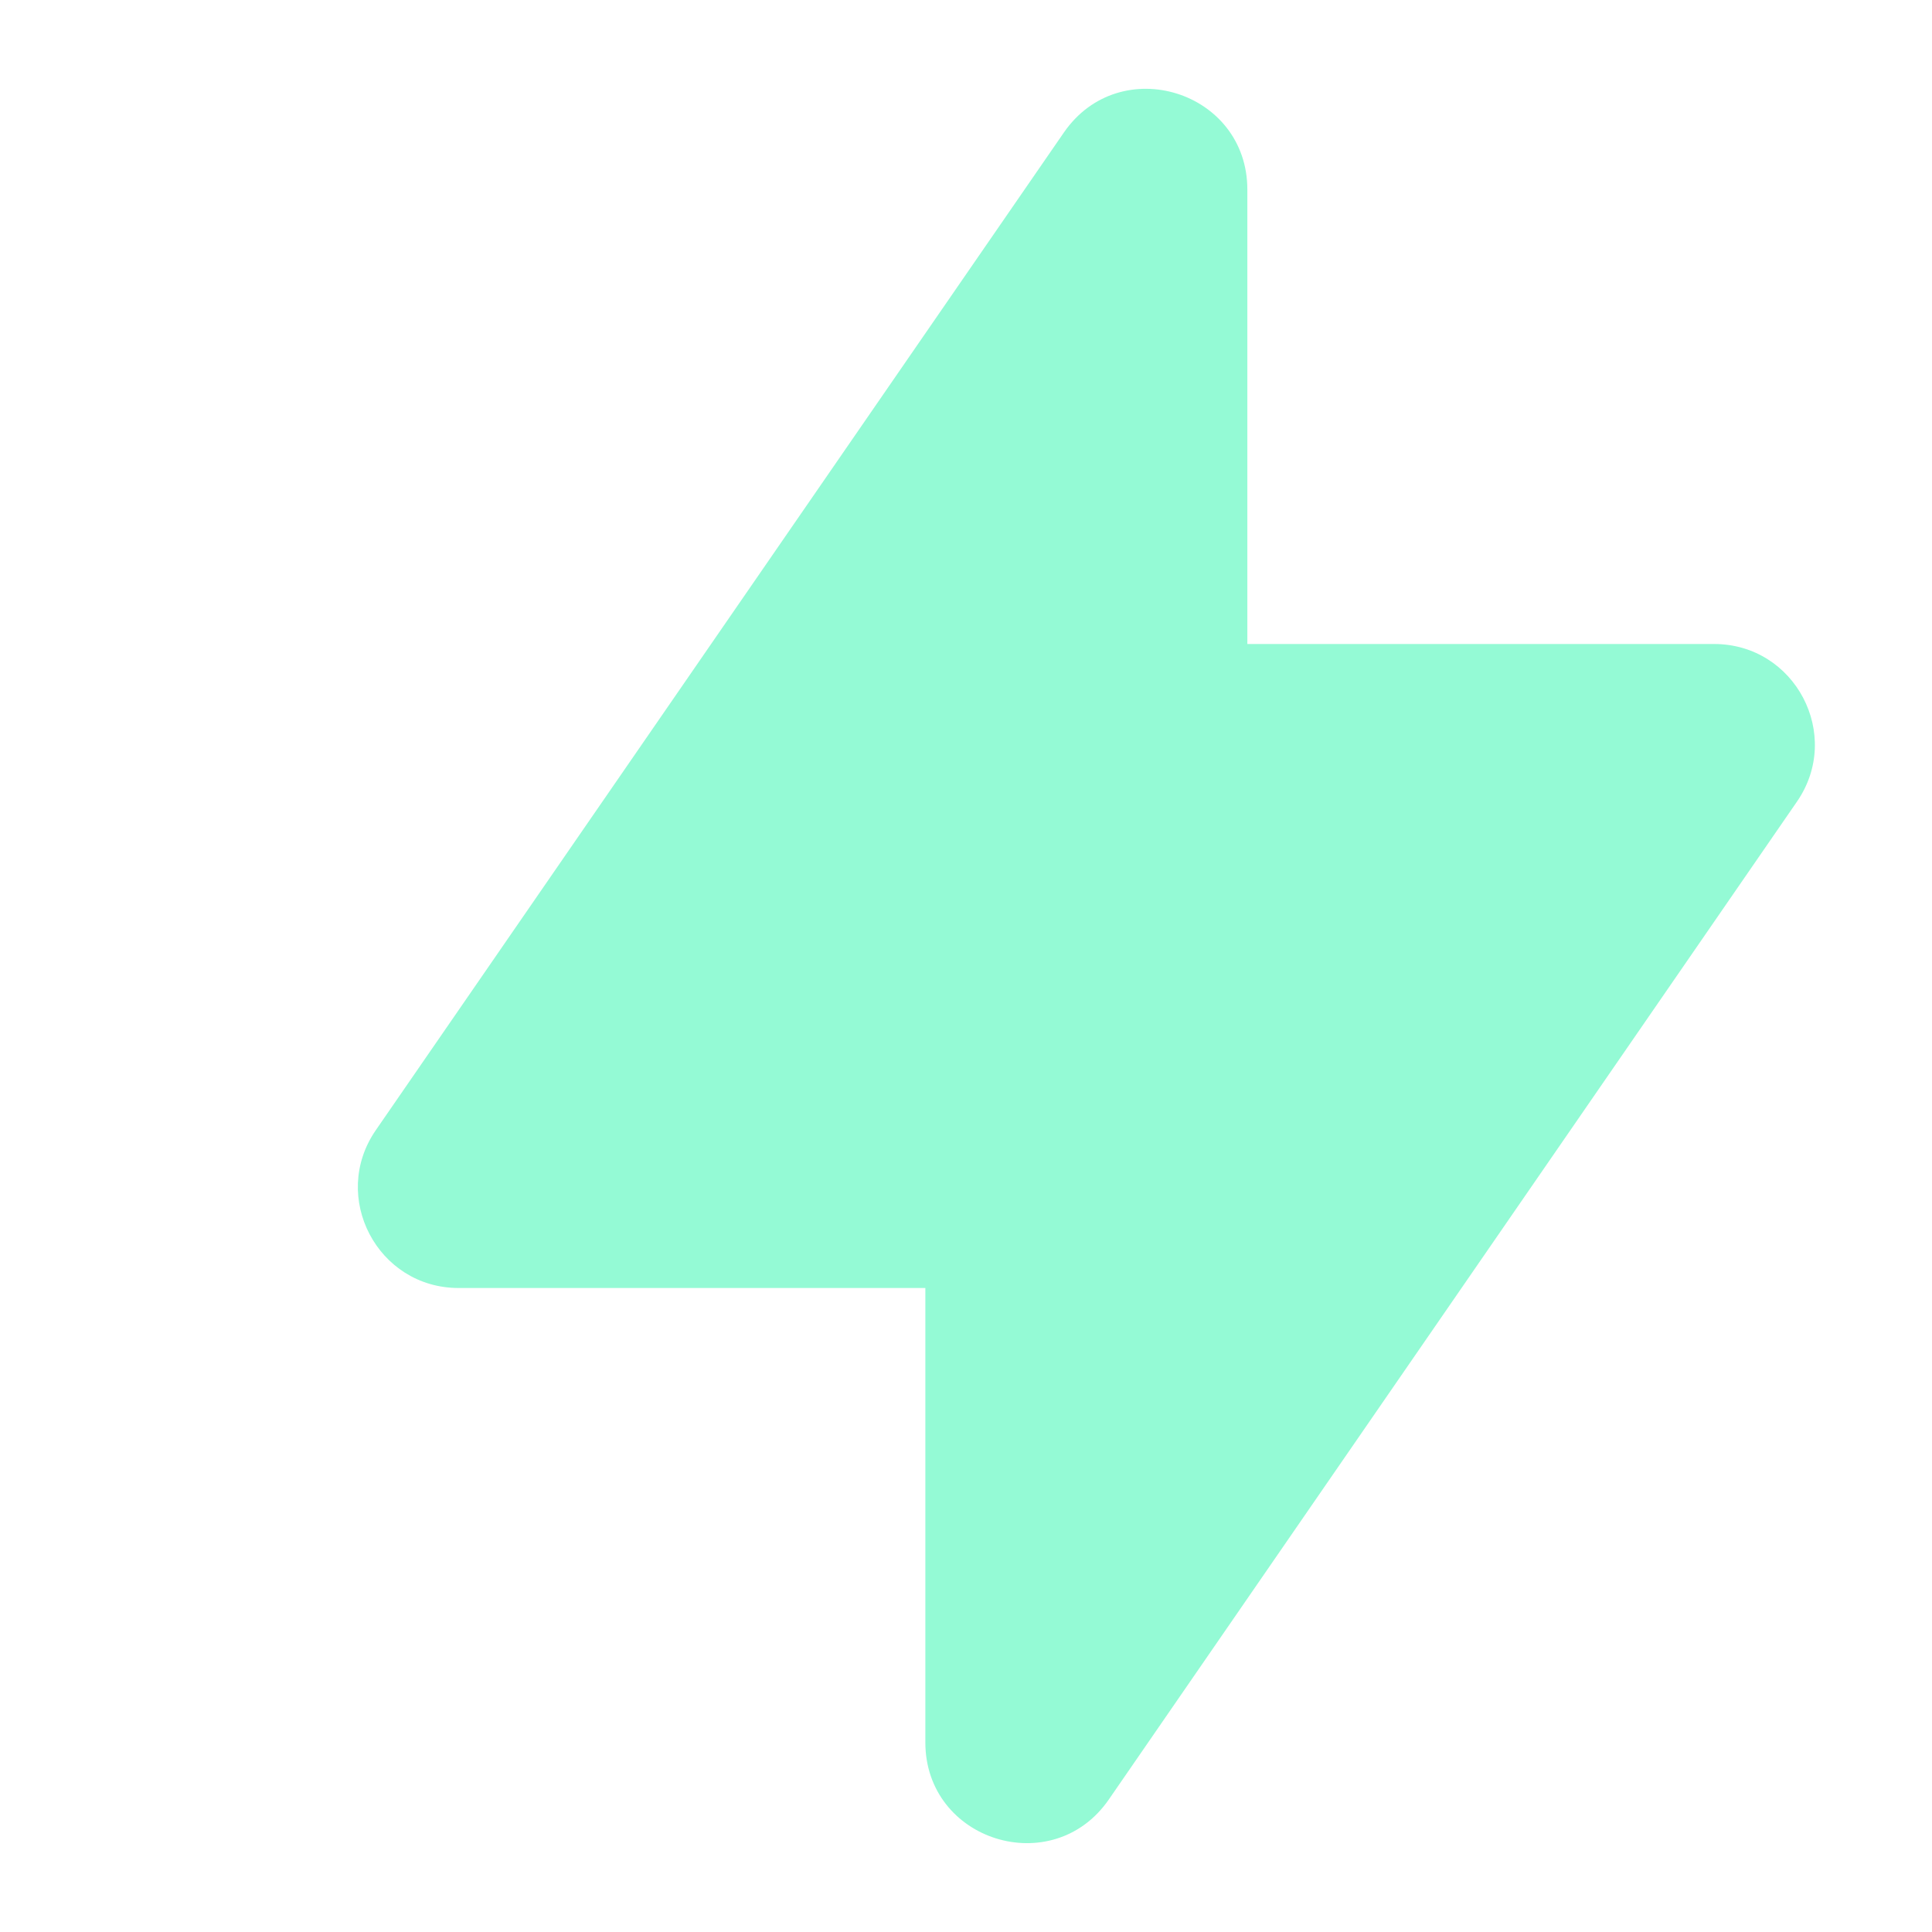 <svg width="24" height="24" viewBox="0 0 24 24" fill="none" xmlns="http://www.w3.org/2000/svg">
<path d="M15.495 2.355C15.495 1.129 13.913 0.636 13.216 1.646L4.668 14.04C4.097 14.869 4.69 16 5.697 16H11.495V21.644C11.495 22.871 13.078 23.363 13.774 22.354L22.322 9.959C22.894 9.13 22.3 8 21.293 8H15.495V2.355Z" fill="#94FAD5"/>
</svg>
